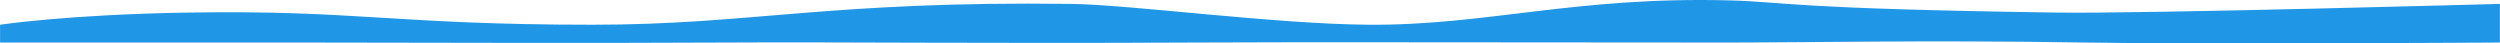 <svg width="1440" height="25" viewBox="0 0 1440 25" fill="none" xmlns="http://www.w3.org/2000/svg">
<path fill-rule="evenodd" clip-rule="evenodd" d="M0.043 14.244C0.043 14.244 38.648 8.377 108.018 7.244C205.607 5.649 227.488 14.244 341.414 14.244C432.739 14.244 477.018 0.487 616.993 2.244C650.578 2.665 734.091 13.812 787.989 14.244C856.215 14.79 907.453 -2.218 996.943 0.244C1028.36 1.108 1030.35 5.037 1184.6 7.244C1235.31 7.969 1439.94 2.244 1439.94 2.244V24.5C1439.94 24.5 1268.17 25.602 1201.05 24.5C1110.93 23.02 1043.05 24.5 995.052 24.5C850.552 24.5 756.775 24.148 688.552 24.5C567.368 25.126 484.27 24.134 418.052 24.5C331.022 24.981 240.691 24.5 176.052 24.5C-7.448 24.5 0.043 24.5 0.043 24.5L0.043 14.244Z" fill="#2096E6"/>
</svg>
